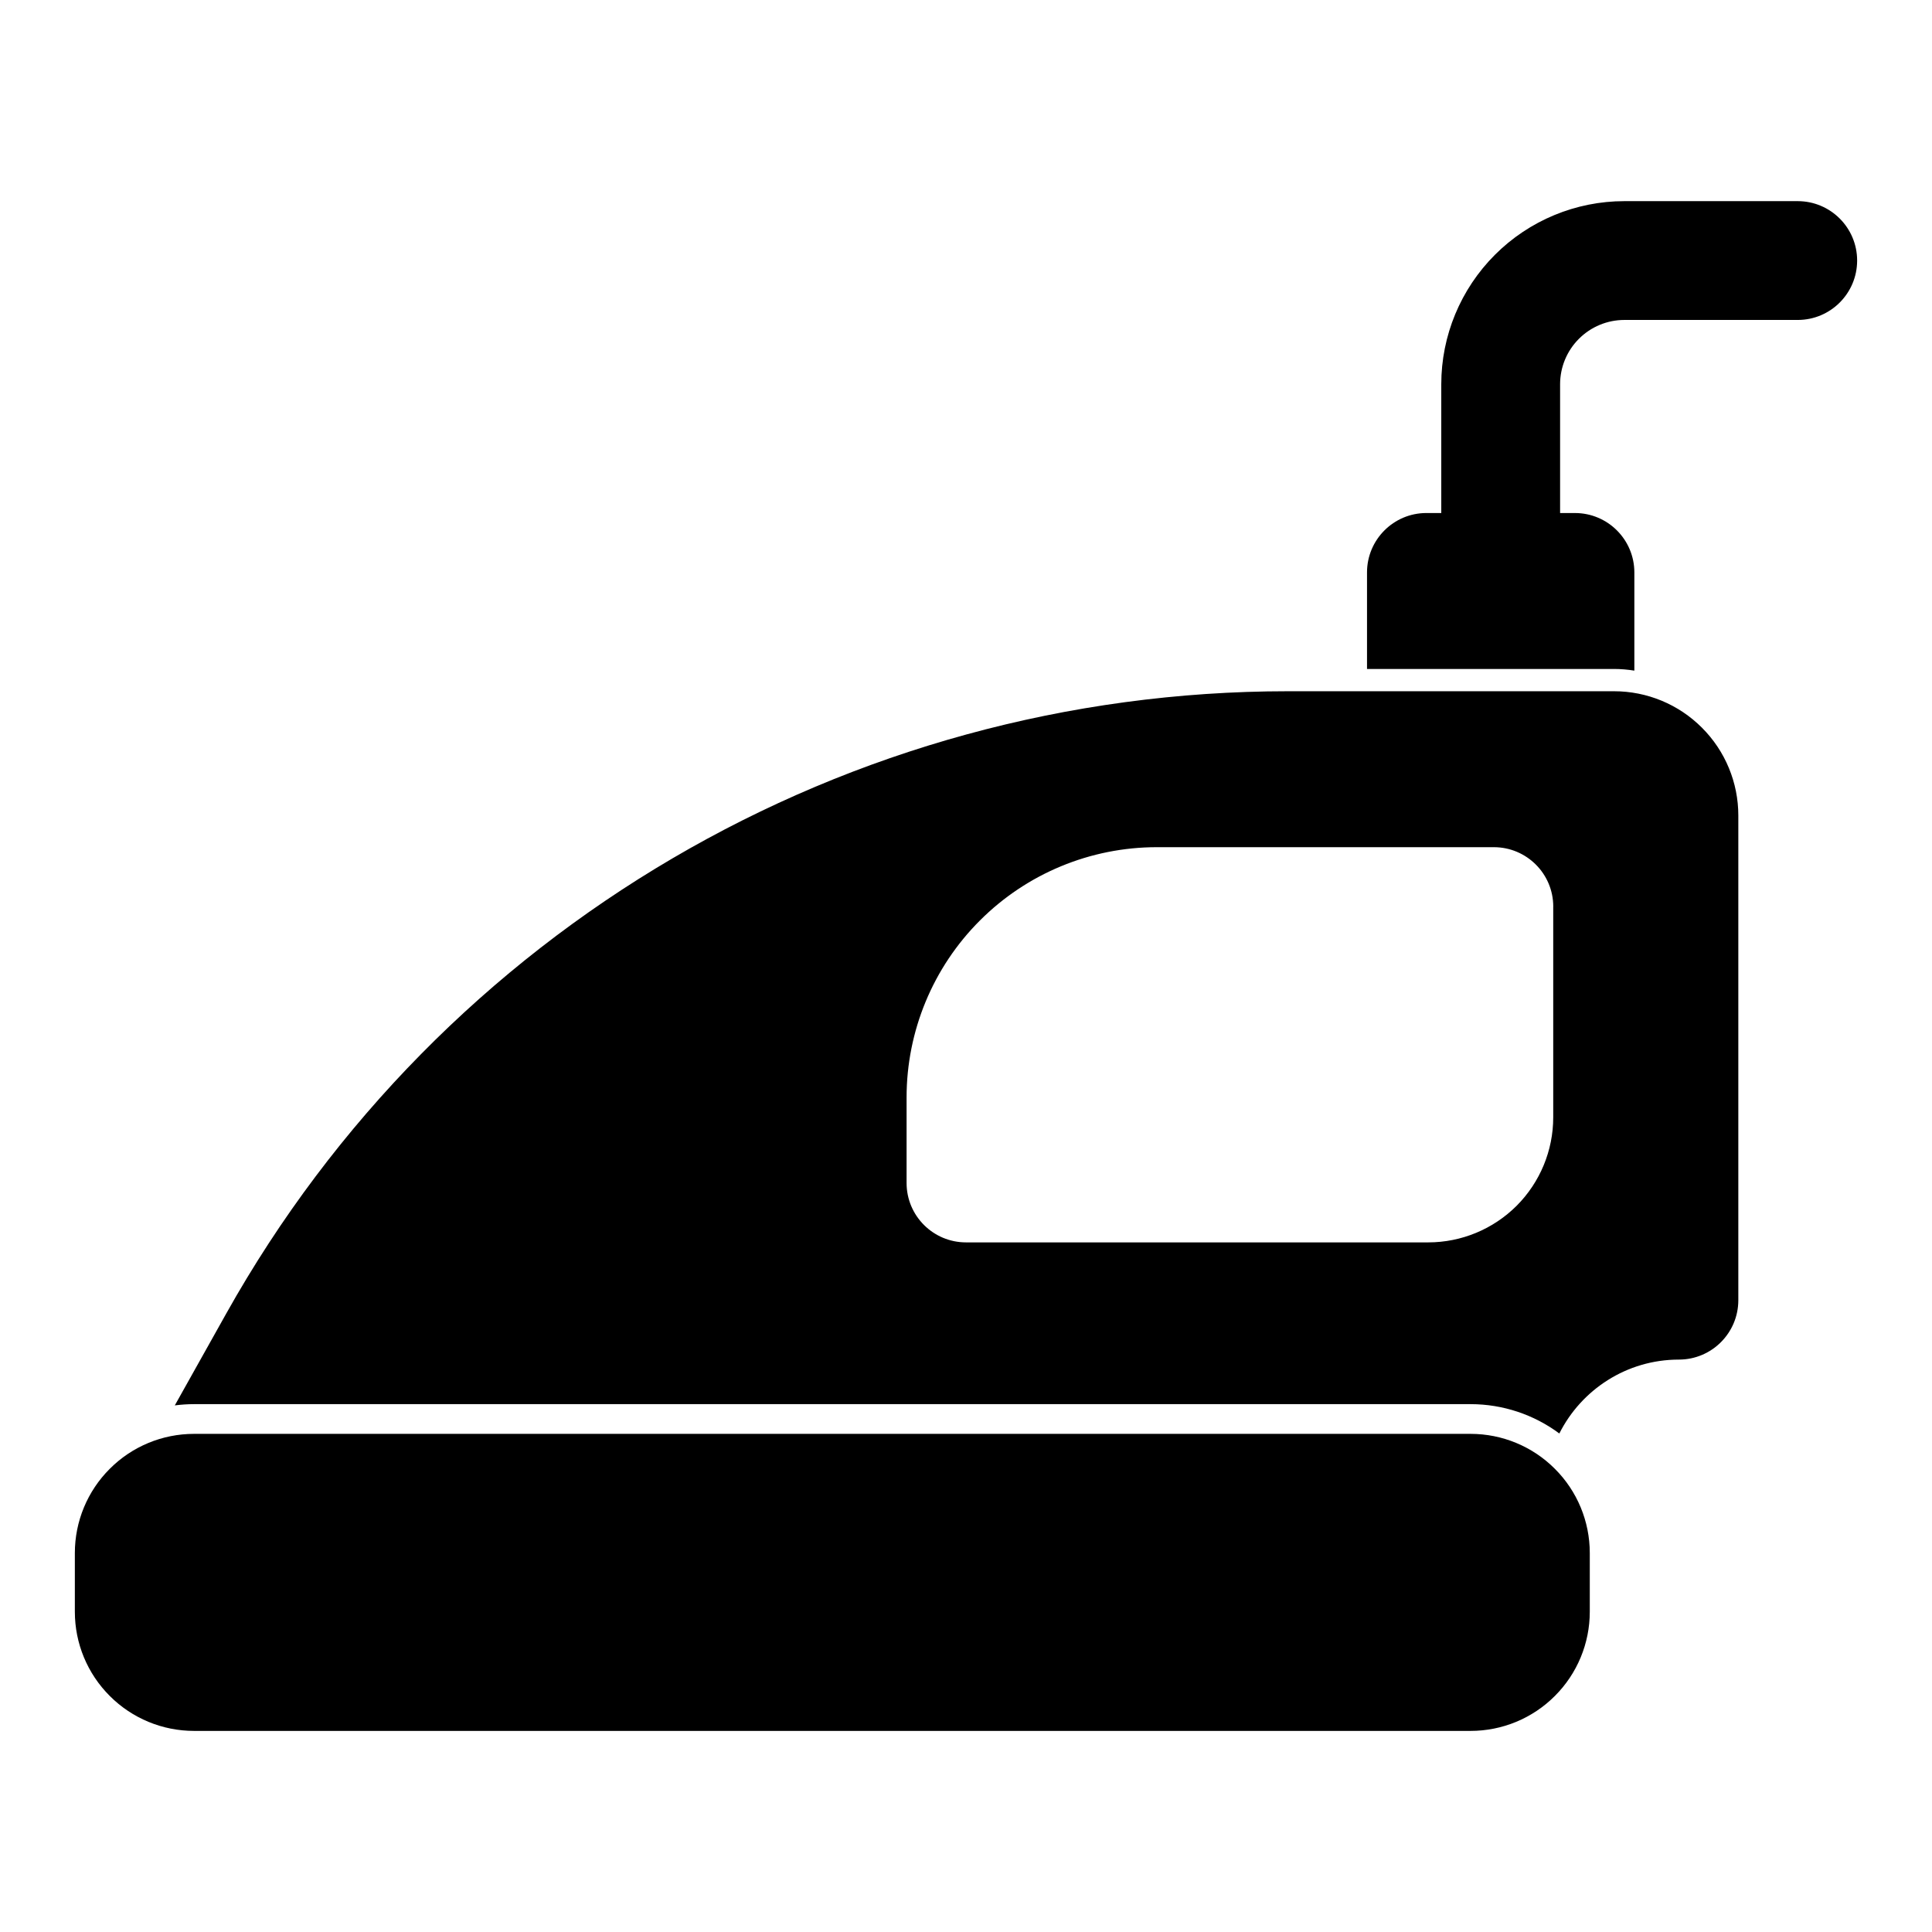 <?xml version="1.0" encoding="UTF-8"?>
<!-- Uploaded to: ICON Repo, www.iconrepo.com, Generator: ICON Repo Mixer Tools -->
<svg fill="#000000" width="800px" height="800px" version="1.1" viewBox="144 144 512 512" xmlns="http://www.w3.org/2000/svg">
 <path d="m565.31 555.57c0-8.375-3.32-16.406-9.258-22.324-5.918-5.934-13.949-9.258-22.324-9.258h-338.31c-8.375 0-16.406 3.32-22.324 9.258-5.934 5.918-9.258 13.949-9.258 22.324v15.555c0 8.375 3.32 16.406 9.258 22.324 5.918 5.934 13.949 9.258 22.324 9.258h338.31c8.375 0 16.406-3.32 22.324-9.258 5.934-5.918 9.258-13.949 9.258-22.324zm-374.99-39.125c1.684-0.219 3.387-0.332 5.102-0.332h338.31c8.516 0 16.75 2.754 23.508 7.777 5.824-11.602 17.84-19.586 31.691-19.586 8.691 0 15.742-7.055 15.742-15.742v-128.44c0-8.738-3.465-17.113-9.652-23.285-6.172-6.188-14.547-9.652-23.285-9.652h-86.402c-116.73 0-224.35 63.07-281.38 164.92l-13.633 24.34zm365.31-132.19c0-8.691-7.055-15.742-15.742-15.742h-89.332c-17.57 0-34.449 6.992-46.871 19.43-12.438 12.422-19.43 29.301-19.43 46.887v22.672c0 8.691 7.055 15.742 15.742 15.742h122.5c8.785 0 17.207-3.496 23.426-9.699 6.203-6.219 9.699-14.641 9.699-23.426v-55.859zm-29.676-104.3h-3.938c-8.691 0-15.742 7.055-15.742 15.742v25.586h65.465c1.812 0 3.621 0.156 5.383 0.441v-26.023c0-8.691-7.055-15.742-15.742-15.742h-3.938v-34.133c0-4.519 1.793-8.848 4.992-12.043 3.195-3.195 7.527-4.992 12.043-4.992h45.941c8.691 0 15.742-7.055 15.742-15.742 0-8.691-7.055-15.742-15.742-15.742h-45.941c-12.863 0-25.207 5.117-34.305 14.219-9.102 9.102-14.219 21.445-14.219 34.305v34.133z" fill-rule="evenodd"/>
</svg>